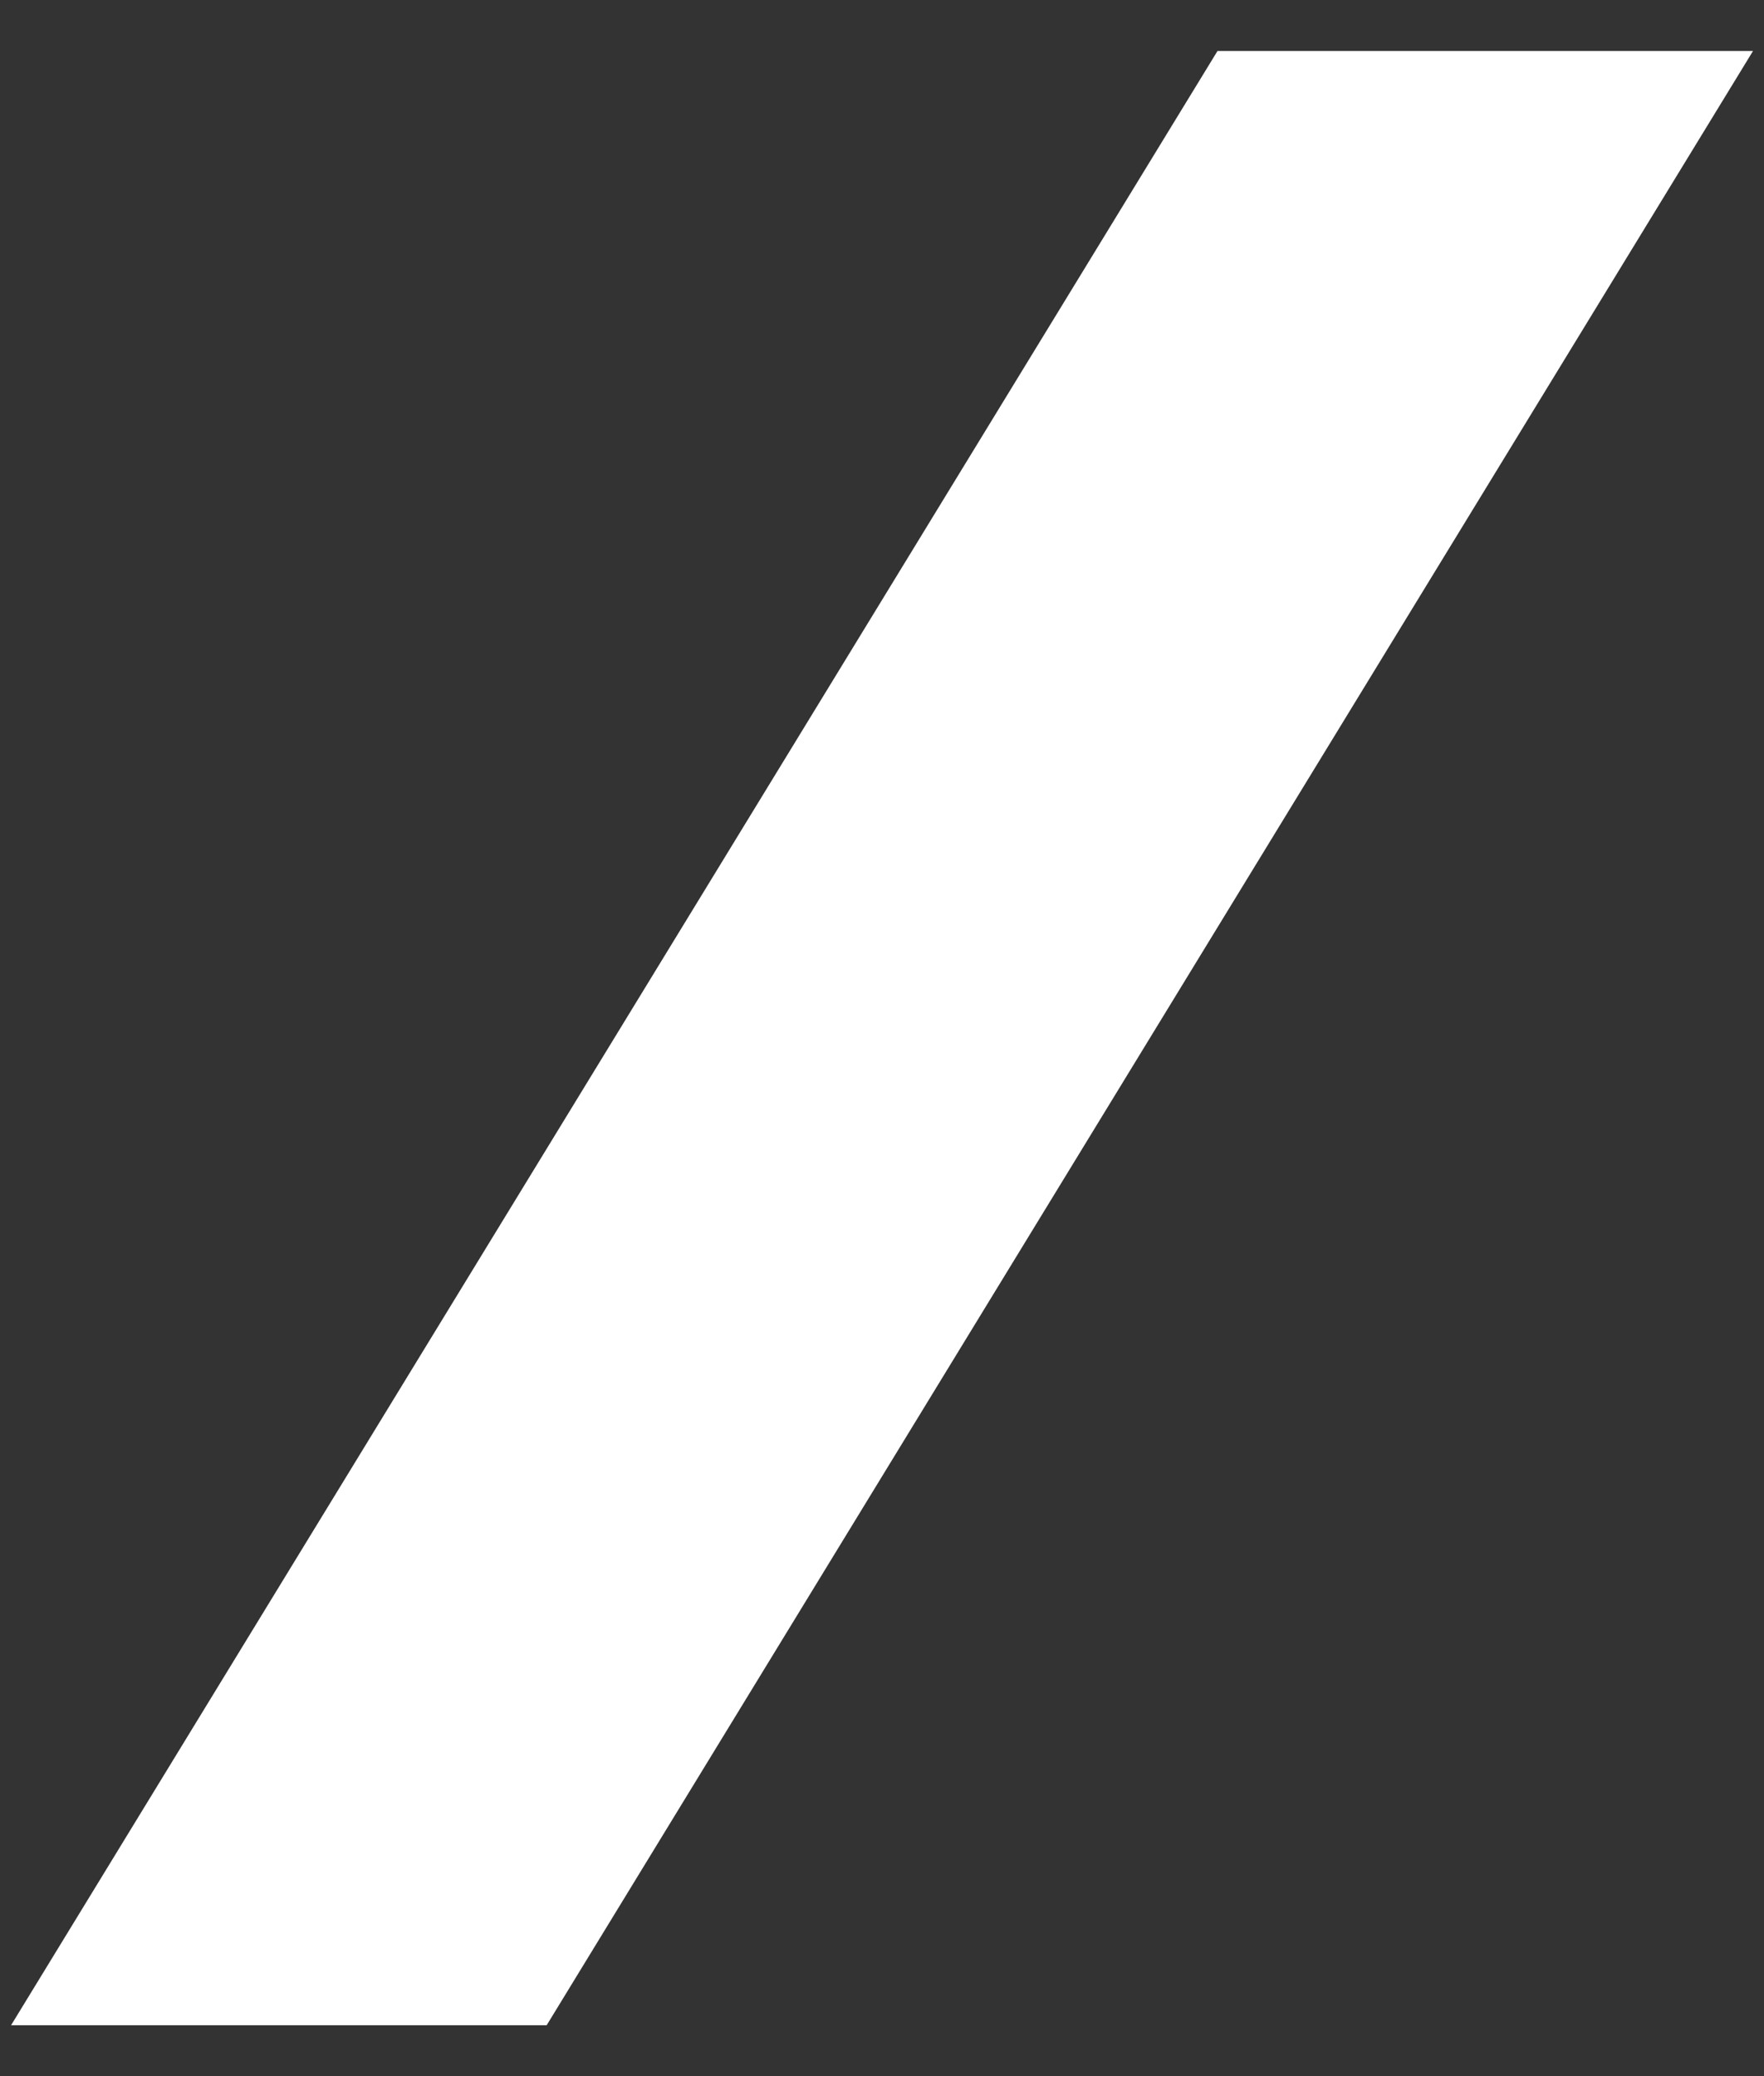 <?xml version="1.0" encoding="UTF-8"?> <svg xmlns="http://www.w3.org/2000/svg" viewBox="0 0 25.94 30.53" data-guides="{&quot;vertical&quot;:[],&quot;horizontal&quot;:[]}"><rect x="0" y="0" width="25.94" height="30.53" fill="#333333" stroke="none"/><path fill="#ffffff" stroke="#ffffff" fill-opacity="1" stroke-width="1.5" stroke-opacity="1" id="tSvg1087f1394c3" title="Path 3" d="M1.5 29.03C1.5 29.03 18.324 1.5 18.324 1.5C18.324 1.5 24.441 1.5 24.441 1.5C24.441 1.5 7.618 29.03 7.618 29.03C7.618 29.03 1.5 29.03 1.5 29.03Z"></path><defs></defs></svg> 